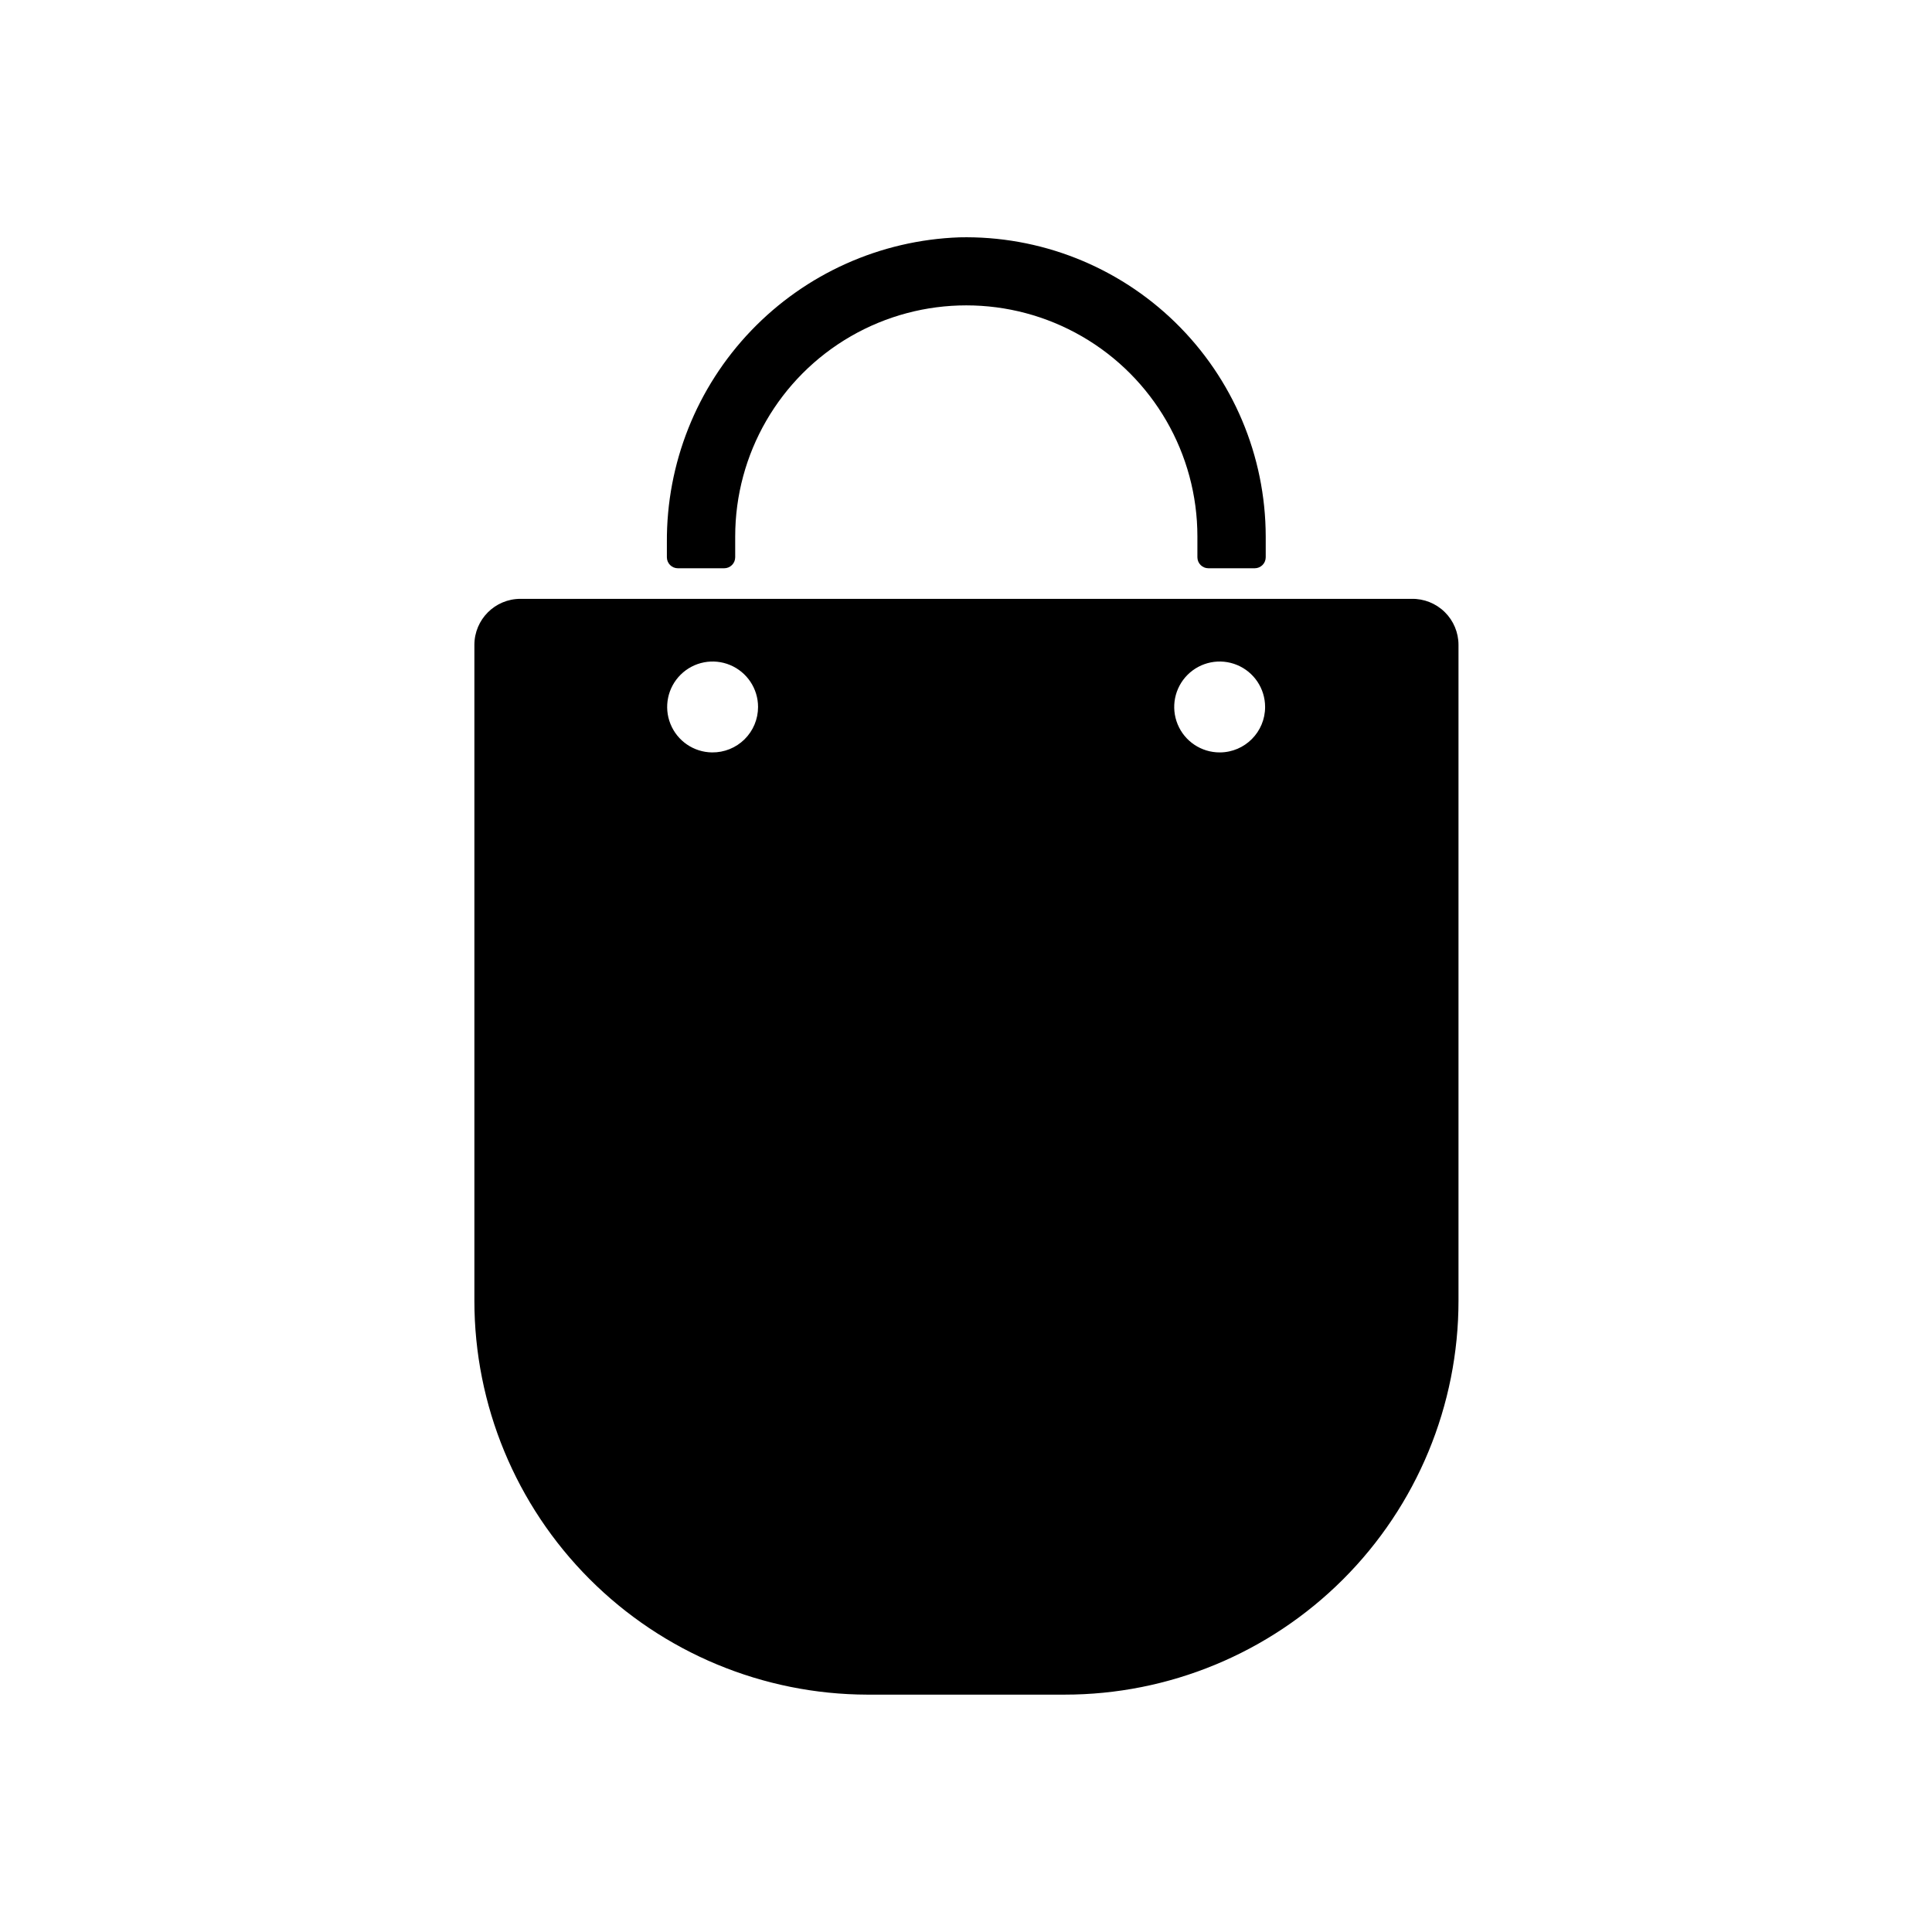<?xml version="1.0" encoding="UTF-8"?>
<!-- Uploaded to: SVG Repo, www.svgrepo.com, Generator: SVG Repo Mixer Tools -->
<svg fill="#000000" width="800px" height="800px" version="1.1" viewBox="144 144 512 512" xmlns="http://www.w3.org/2000/svg">
 <g>
  <path d="m398.19 206.9c-20.891 0.758-40.66 9.621-55.125 24.715-14.461 15.094-22.473 35.227-22.336 56.129v3.938c0 1.609 1.305 2.914 2.914 2.914h12.281c0.77 0 1.512-0.309 2.059-0.855s0.852-1.285 0.852-2.059v-5.512c0-21.879 11.676-42.098 30.621-53.039 18.949-10.938 42.297-10.938 61.246 0 18.949 10.941 30.621 31.16 30.621 53.039v5.512c0 1.609 1.305 2.914 2.914 2.914h12.281c0.77 0 1.512-0.309 2.059-0.855s0.852-1.285 0.852-2.059v-5.512c-0.035-21.355-8.672-41.797-23.957-56.711-15.285-14.914-35.93-23.047-57.281-22.559z"/>
  <path d="m518.08 302.7h-236.16c-6.738 0-12.203 5.465-12.203 12.203v173.81c0 27.645 10.965 54.16 30.492 73.727 19.523 19.57 46.012 30.594 73.656 30.656h52.191c27.699 0.023 54.27-10.965 73.859-30.543 19.594-19.578 30.602-46.141 30.602-73.84v-173.81c0-3.277-1.316-6.418-3.656-8.711-2.34-2.297-5.504-3.555-8.781-3.492zm-185.39 40.699c-4.856-0.062-9.199-3.039-11.012-7.543-1.816-4.504-0.746-9.66 2.711-13.07 3.457-3.414 8.621-4.414 13.105-2.543 4.481 1.875 7.398 6.254 7.398 11.113 0 3.223-1.289 6.309-3.582 8.57-2.293 2.266-5.398 3.516-8.621 3.473zm134.53 0h0.004c-4.871 0-9.266-2.934-11.129-7.434-1.863-4.5-0.832-9.684 2.613-13.125 3.441-3.445 8.625-4.477 13.125-2.613 4.5 1.863 7.434 6.258 7.434 11.129 0 6.621-5.344 12-11.965 12.043z"/>
 </g>
</svg>